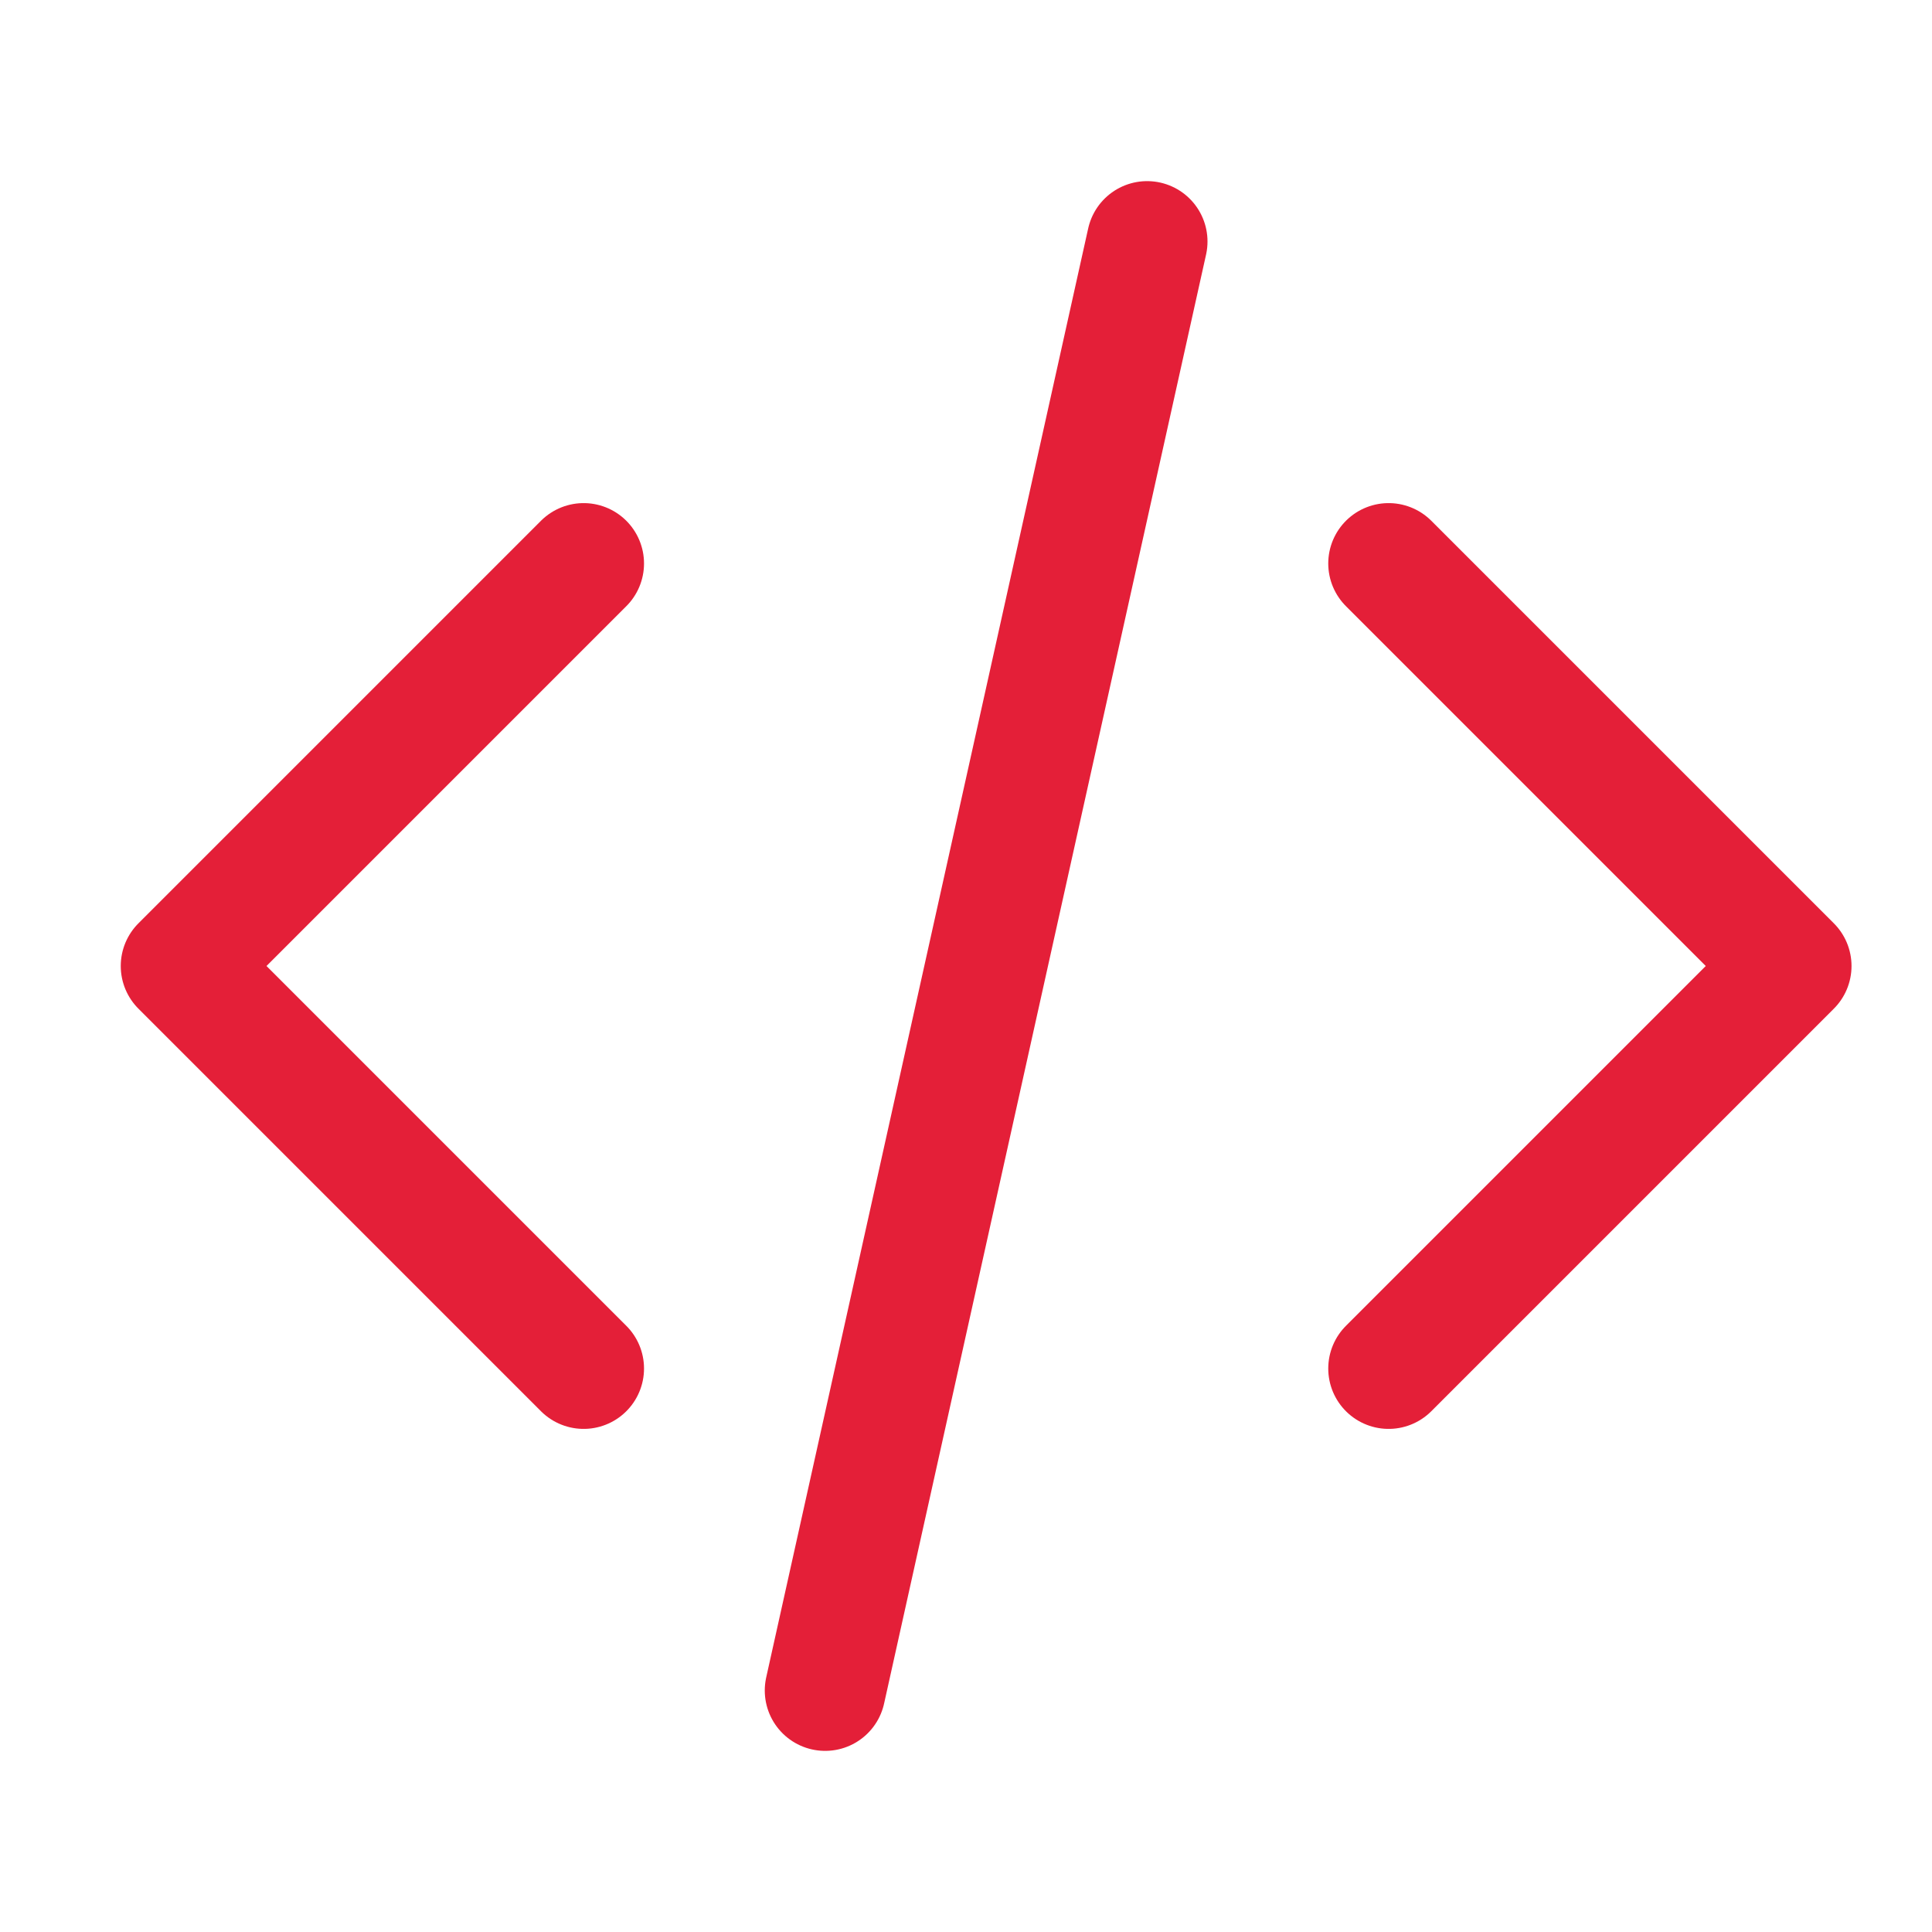 <svg width="32" height="32" viewBox="0 0 32 32" fill="none" xmlns="http://www.w3.org/2000/svg">
<path d="M23 22.667L29.667 16L23 9.333M9.667 9.333L3 16L9.667 22.667M19 4L13.667 28" stroke="#E41F38" stroke-width="2" stroke-linecap="round" stroke-linejoin="round"/>
</svg>
